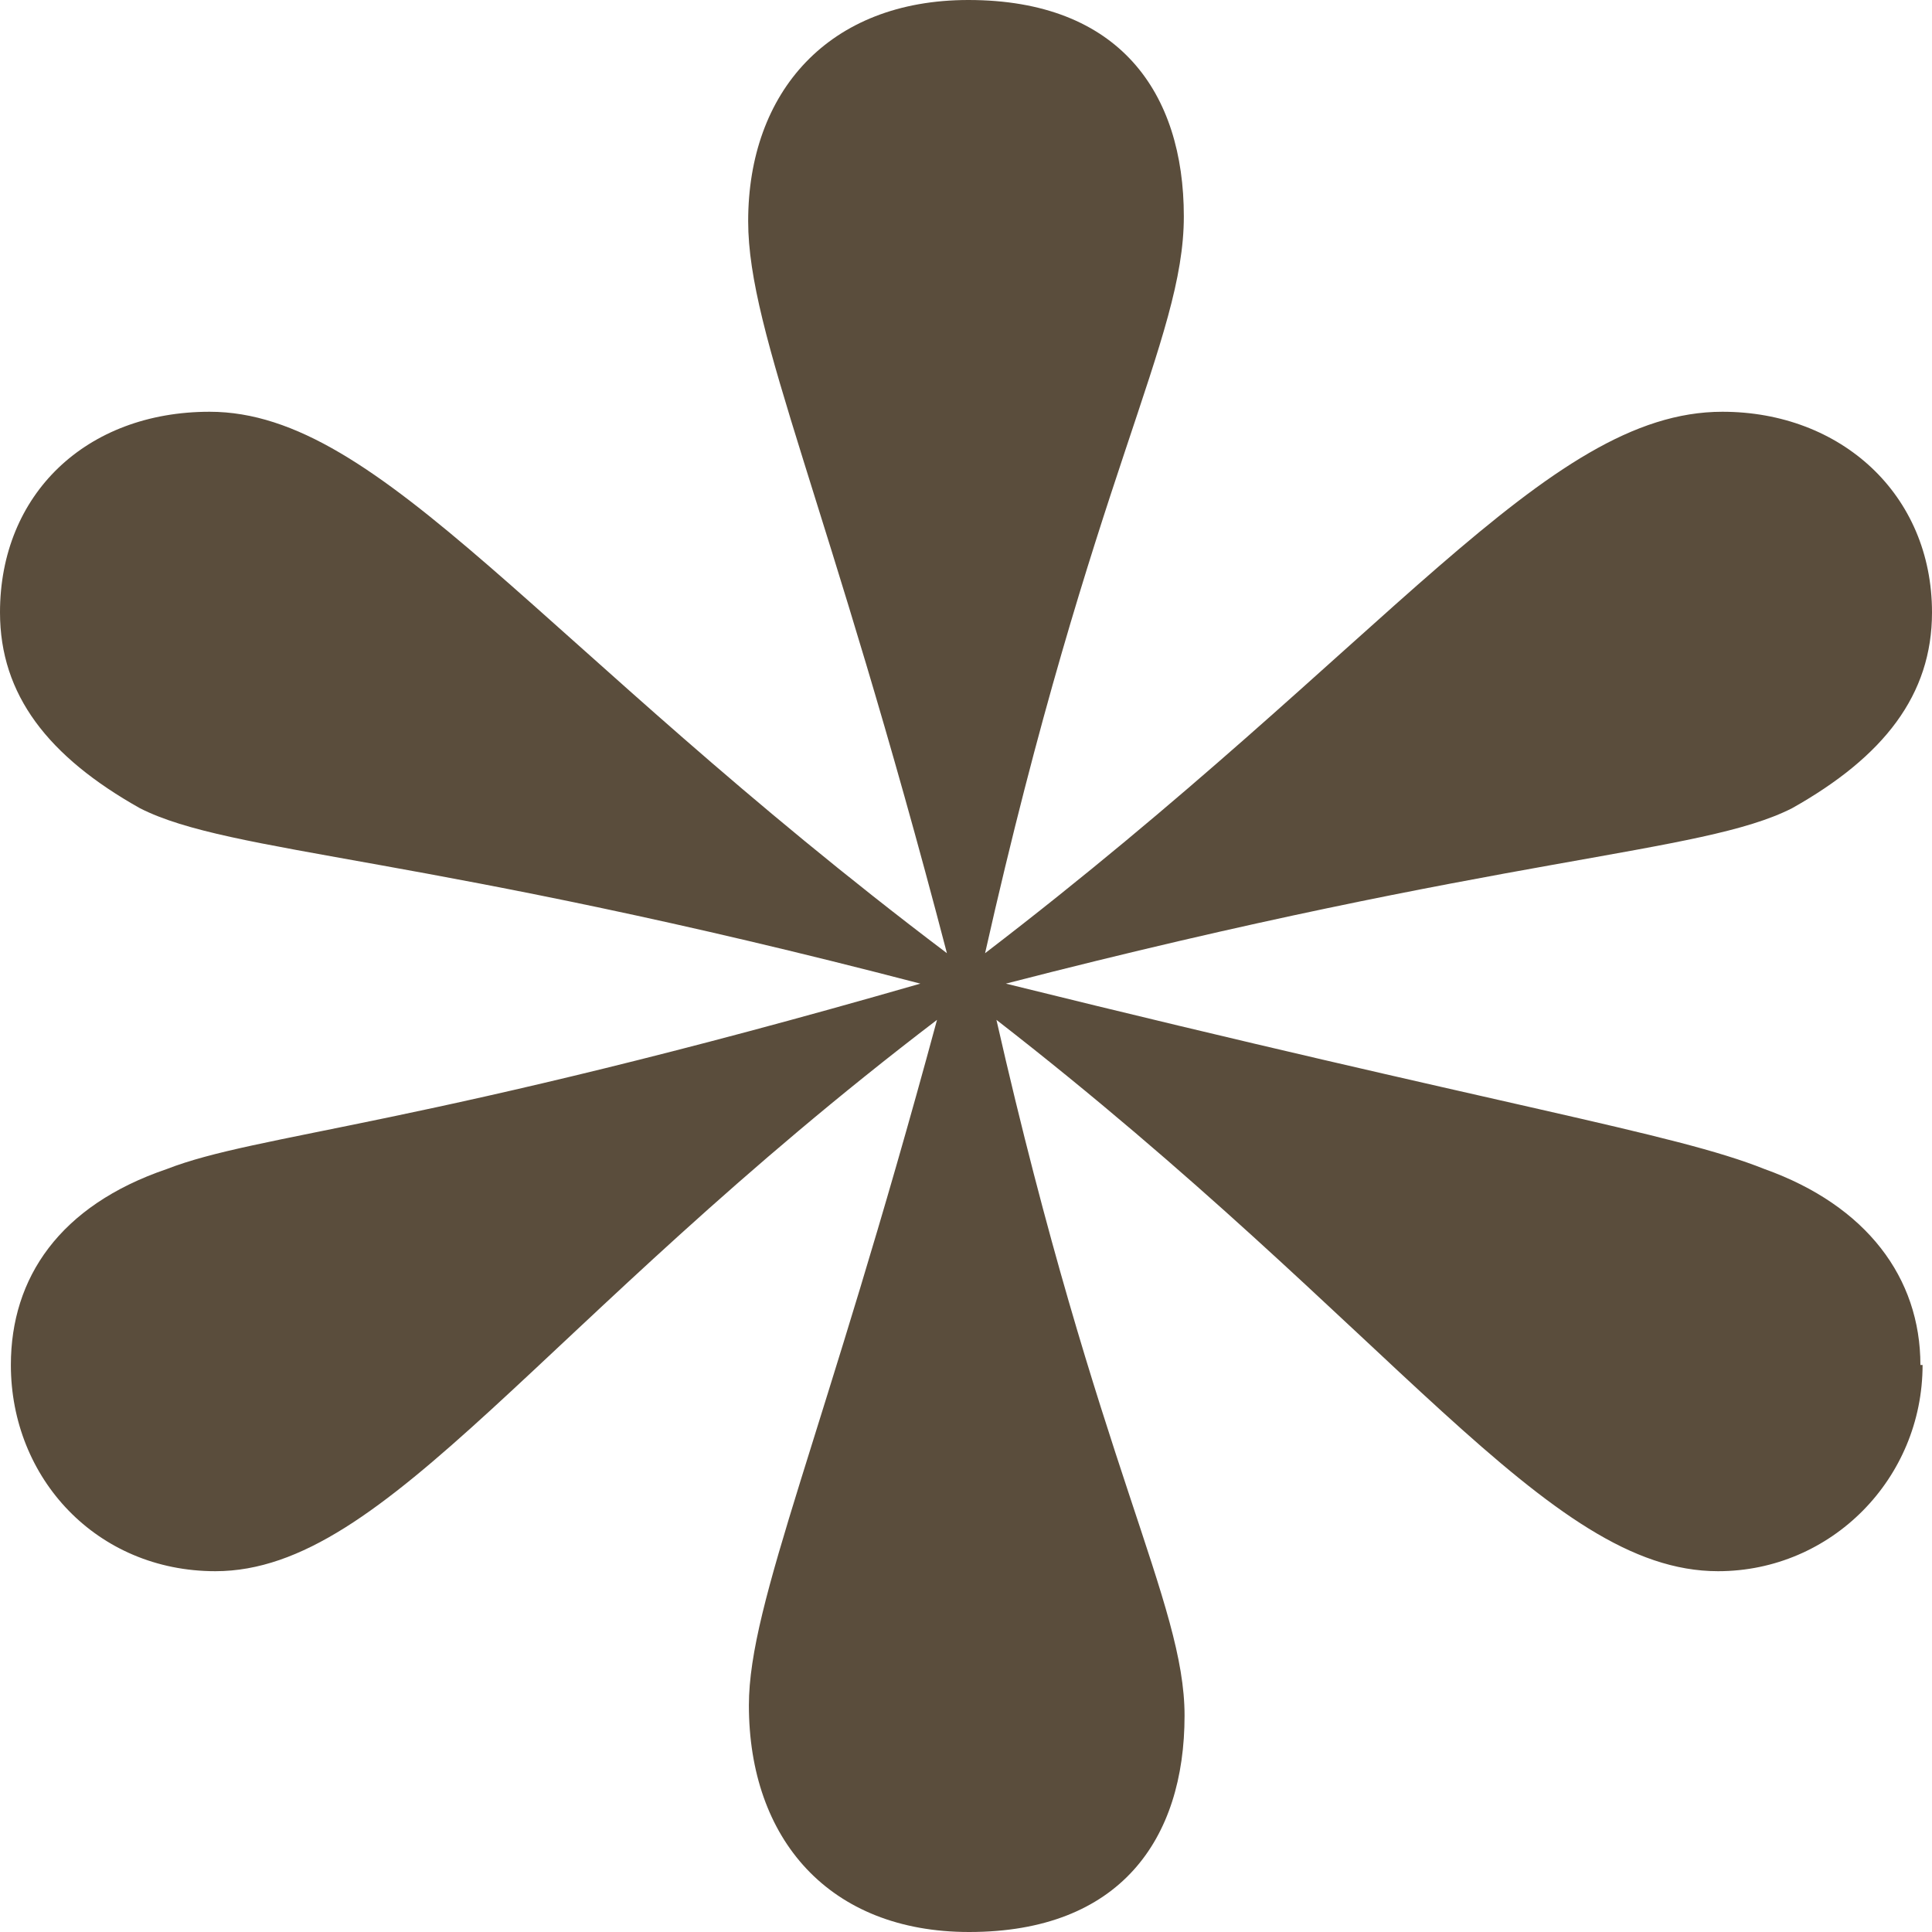 <svg width="8" height="8" viewBox="0 0 8 8" fill="none" xmlns="http://www.w3.org/2000/svg">
<path d="M7.961 5.652C7.961 6.122 7.584 6.506 7.114 6.506C6.401 6.506 5.776 5.504 4.126 4.223C4.548 6.079 4.905 6.634 4.905 7.104C4.905 7.616 4.638 8 4.013 8C3.434 8 3.101 7.616 3.101 7.061C3.101 6.634 3.413 5.951 3.88 4.223C2.23 5.481 1.605 6.506 0.892 6.506C0.401 6.506 0.045 6.122 0.045 5.652C0.045 5.291 0.247 4.992 0.69 4.841C1.07 4.693 1.739 4.67 3.811 4.073C1.76 3.538 0.957 3.538 0.58 3.347C0.199 3.133 0 2.877 0 2.536C0 2.046 0.357 1.705 0.868 1.705C1.582 1.705 2.227 2.667 3.921 3.947C3.431 2.069 3.098 1.386 3.098 0.916C3.098 0.381 3.431 0 4.01 0C4.635 0 4.902 0.384 4.902 0.896C4.902 1.409 4.525 1.964 4.079 3.947C5.75 2.667 6.398 1.705 7.132 1.705C7.622 1.705 8 2.046 8 2.536C8 2.877 7.801 3.133 7.42 3.347C7.043 3.538 6.24 3.538 4.165 4.073C6.237 4.585 6.93 4.69 7.307 4.841C7.729 4.992 7.952 5.291 7.952 5.652H7.961Z" fill="#5A4D3C"/>
</svg>
